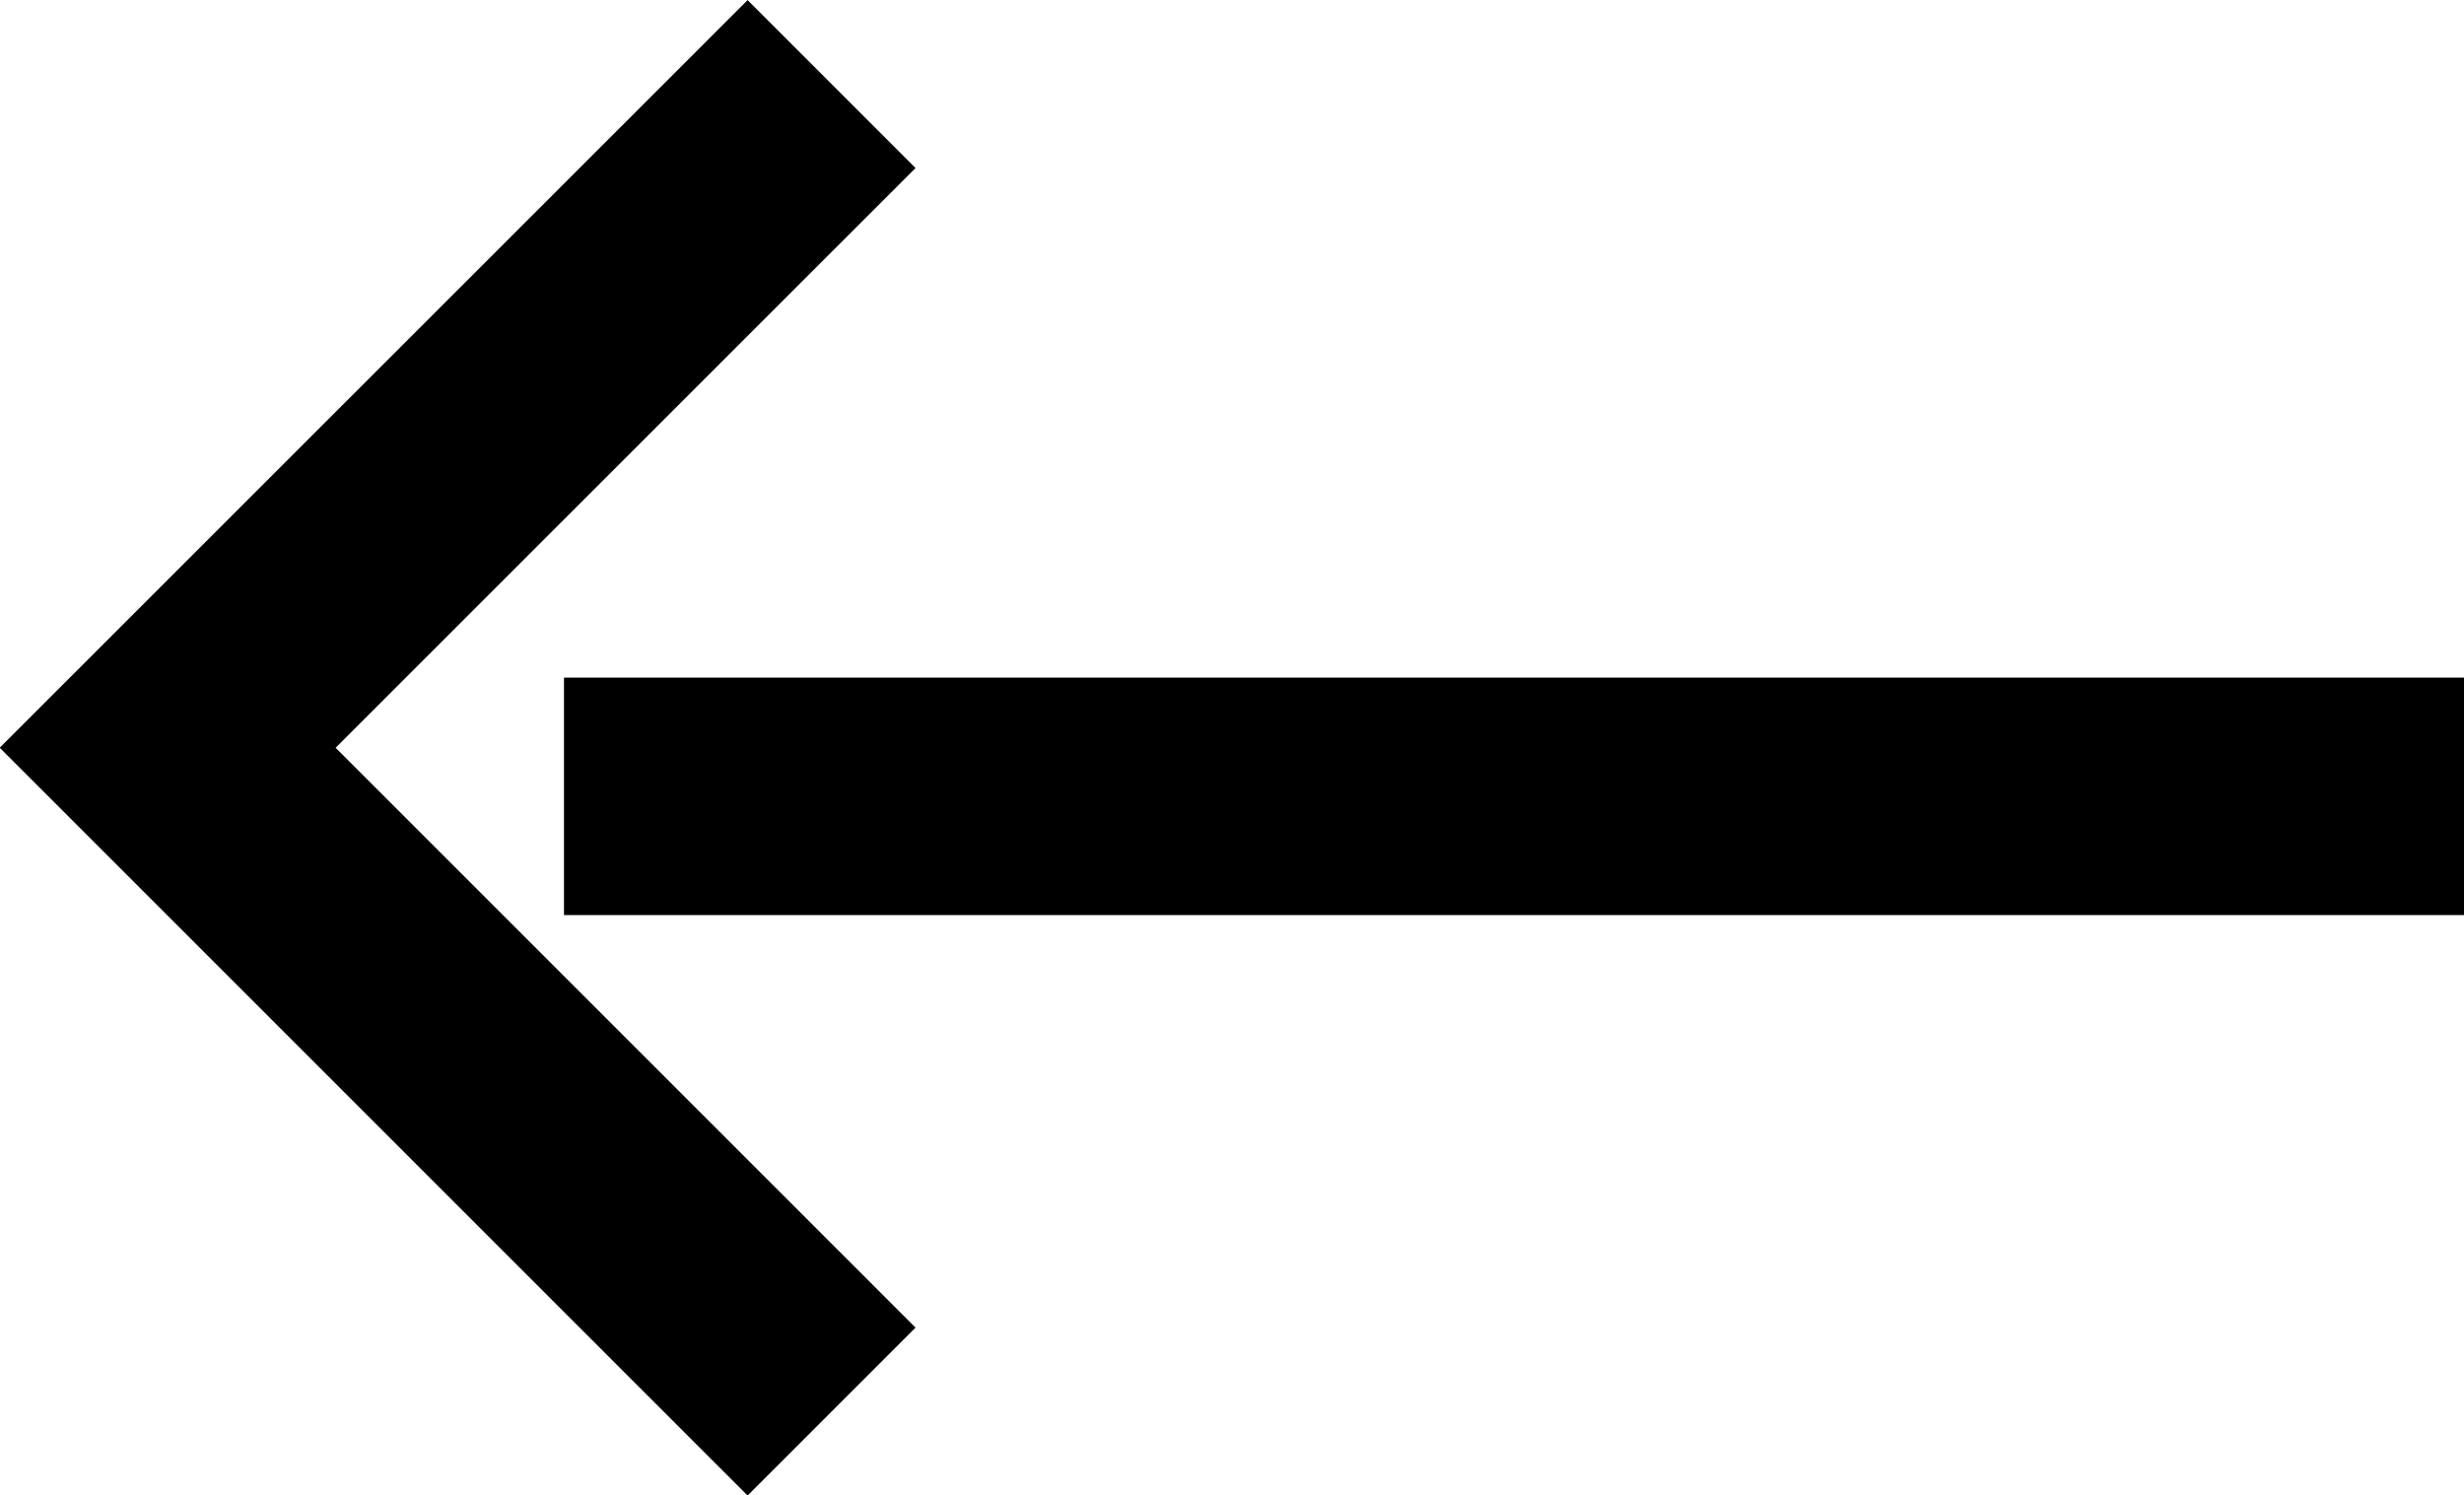 <svg xmlns="http://www.w3.org/2000/svg" width="15.562" height="9.446" viewBox="0 0 15.562 9.446">
    <g data-name="Grupo 5343">
        <g data-name="Icon feather-arrow-right">
            <path data-name="Trazado 36" d="m0 0 4.193 4.193L0 8.385" transform="rotate(180 2.626 4.458)" style="fill:none;stroke:#000;stroke-width:1.5px"/>
        </g>
        <path data-name="Línea 892" transform="translate(3.562 5.03)" style="fill:none;stroke:#000;stroke-width:1.5px" d="M0 0h12"/>
    </g>
</svg>
